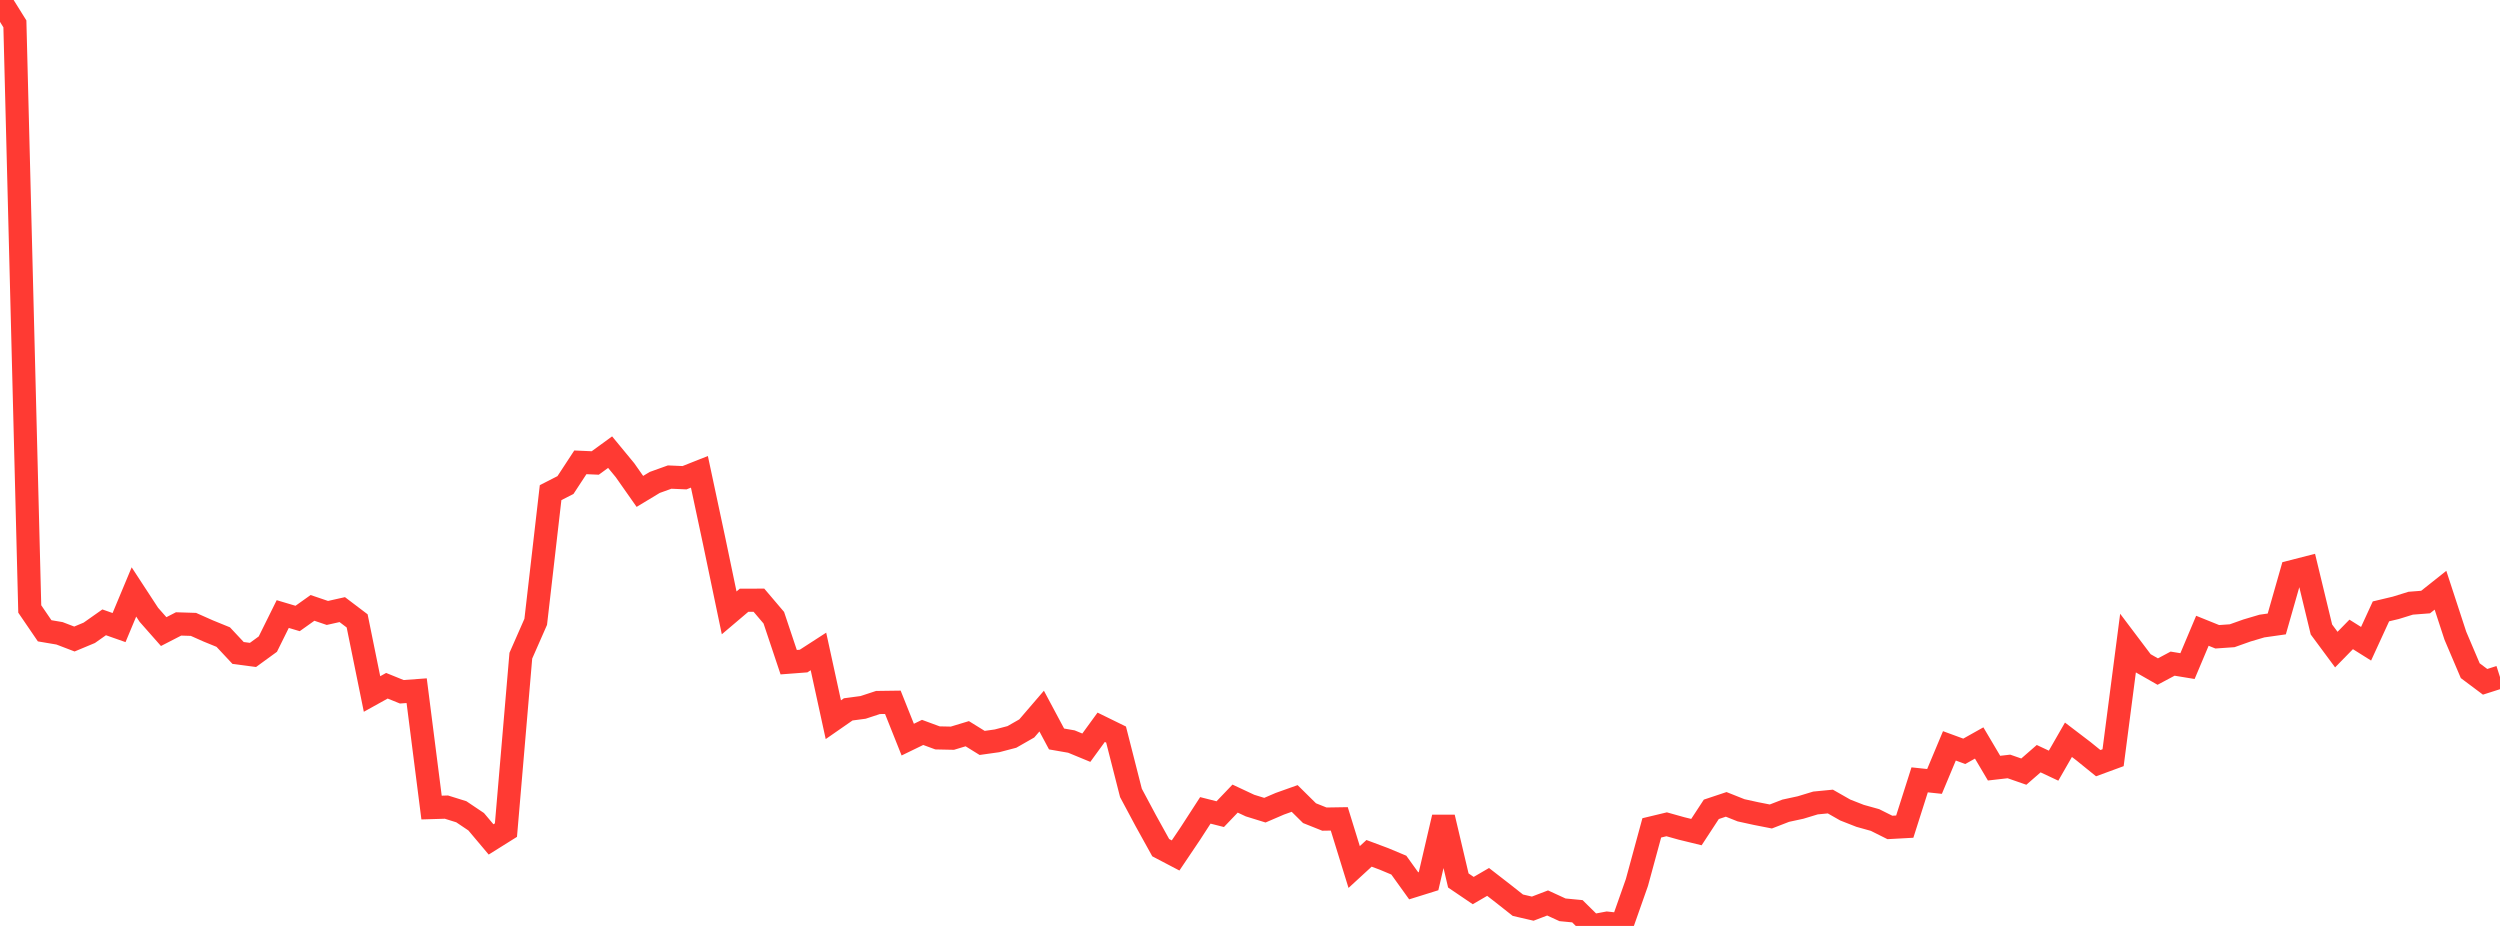 <?xml version="1.0" standalone="no"?>
<!DOCTYPE svg PUBLIC "-//W3C//DTD SVG 1.1//EN" "http://www.w3.org/Graphics/SVG/1.1/DTD/svg11.dtd">

<svg width="135" height="50" viewBox="0 0 135 50" preserveAspectRatio="none" 
  xmlns="http://www.w3.org/2000/svg"
  xmlns:xlink="http://www.w3.org/1999/xlink">


<polyline points="0.0, 0.0 0.804, 1.289 1.607, 32.884 2.411, 34.063 3.214, 34.199 4.018, 34.507 4.821, 34.172 5.625, 33.606 6.429, 33.889 7.232, 31.965 8.036, 33.196 8.839, 34.106 9.643, 33.692 10.446, 33.717 11.25, 34.074 12.054, 34.402 12.857, 35.26 13.661, 35.366 14.464, 34.782 15.268, 33.159 16.071, 33.398 16.875, 32.826 17.679, 33.099 18.482, 32.919 19.286, 33.528 20.089, 37.476 20.893, 37.03 21.696, 37.356 22.5, 37.297 23.304, 43.608 24.107, 43.584 24.911, 43.835 25.714, 44.374 26.518, 45.329 27.321, 44.826 28.125, 35.408 28.929, 33.579 29.732, 26.603 30.536, 26.192 31.339, 24.966 32.143, 25.001 32.946, 24.416 33.75, 25.391 34.554, 26.536 35.357, 26.051 36.161, 25.762 36.964, 25.797 37.768, 25.478 38.571, 29.243 39.375, 33.095 40.179, 32.413 40.982, 32.411 41.786, 33.357 42.589, 35.758 43.393, 35.697 44.196, 35.178 45.0, 38.864 45.804, 38.306 46.607, 38.199 47.411, 37.935 48.214, 37.924 49.018, 39.94 49.821, 39.55 50.625, 39.846 51.429, 39.863 52.232, 39.62 53.036, 40.118 53.839, 40.005 54.643, 39.794 55.446, 39.335 56.25, 38.399 57.054, 39.904 57.857, 40.044 58.661, 40.376 59.464, 39.273 60.268, 39.667 61.071, 42.818 61.875, 44.322 62.679, 45.774 63.482, 46.195 64.286, 45.001 65.089, 43.76 65.893, 43.964 66.696, 43.124 67.5, 43.501 68.304, 43.75 69.107, 43.404 69.911, 43.117 70.714, 43.911 71.518, 44.232 72.321, 44.219 73.125, 46.819 73.929, 46.08 74.732, 46.38 75.536, 46.717 76.339, 47.834 77.143, 47.583 77.946, 44.134 78.75, 47.546 79.554, 48.091 80.357, 47.624 81.161, 48.247 81.964, 48.881 82.768, 49.067 83.571, 48.76 84.375, 49.13 85.179, 49.207 85.982, 50.0 86.786, 49.85 87.589, 49.938 88.393, 47.656 89.196, 44.705 90.0, 44.512 90.804, 44.737 91.607, 44.933 92.411, 43.704 93.214, 43.436 94.018, 43.756 94.821, 43.932 95.625, 44.09 96.429, 43.779 97.232, 43.605 98.036, 43.361 98.839, 43.283 99.643, 43.741 100.446, 44.056 101.25, 44.28 102.054, 44.682 102.857, 44.638 103.661, 42.112 104.464, 42.197 105.268, 40.276 106.071, 40.571 106.875, 40.12 107.679, 41.48 108.482, 41.388 109.286, 41.668 110.089, 40.968 110.893, 41.346 111.696, 39.947 112.5, 40.56 113.304, 41.211 114.107, 40.916 114.911, 34.741 115.714, 35.806 116.518, 36.265 117.321, 35.837 118.125, 35.969 118.929, 34.062 119.732, 34.386 120.536, 34.33 121.339, 34.045 122.143, 33.807 122.946, 33.693 123.75, 30.874 124.554, 30.668 125.357, 33.992 126.161, 35.078 126.964, 34.258 127.768, 34.763 128.571, 33.014 129.375, 32.822 130.179, 32.573 130.982, 32.511 131.786, 31.873 132.589, 34.327 133.393, 36.217 134.196, 36.818 135.0, 36.561" fill="none" stroke="#ff3a33" stroke-width="1.25"/>

</svg>